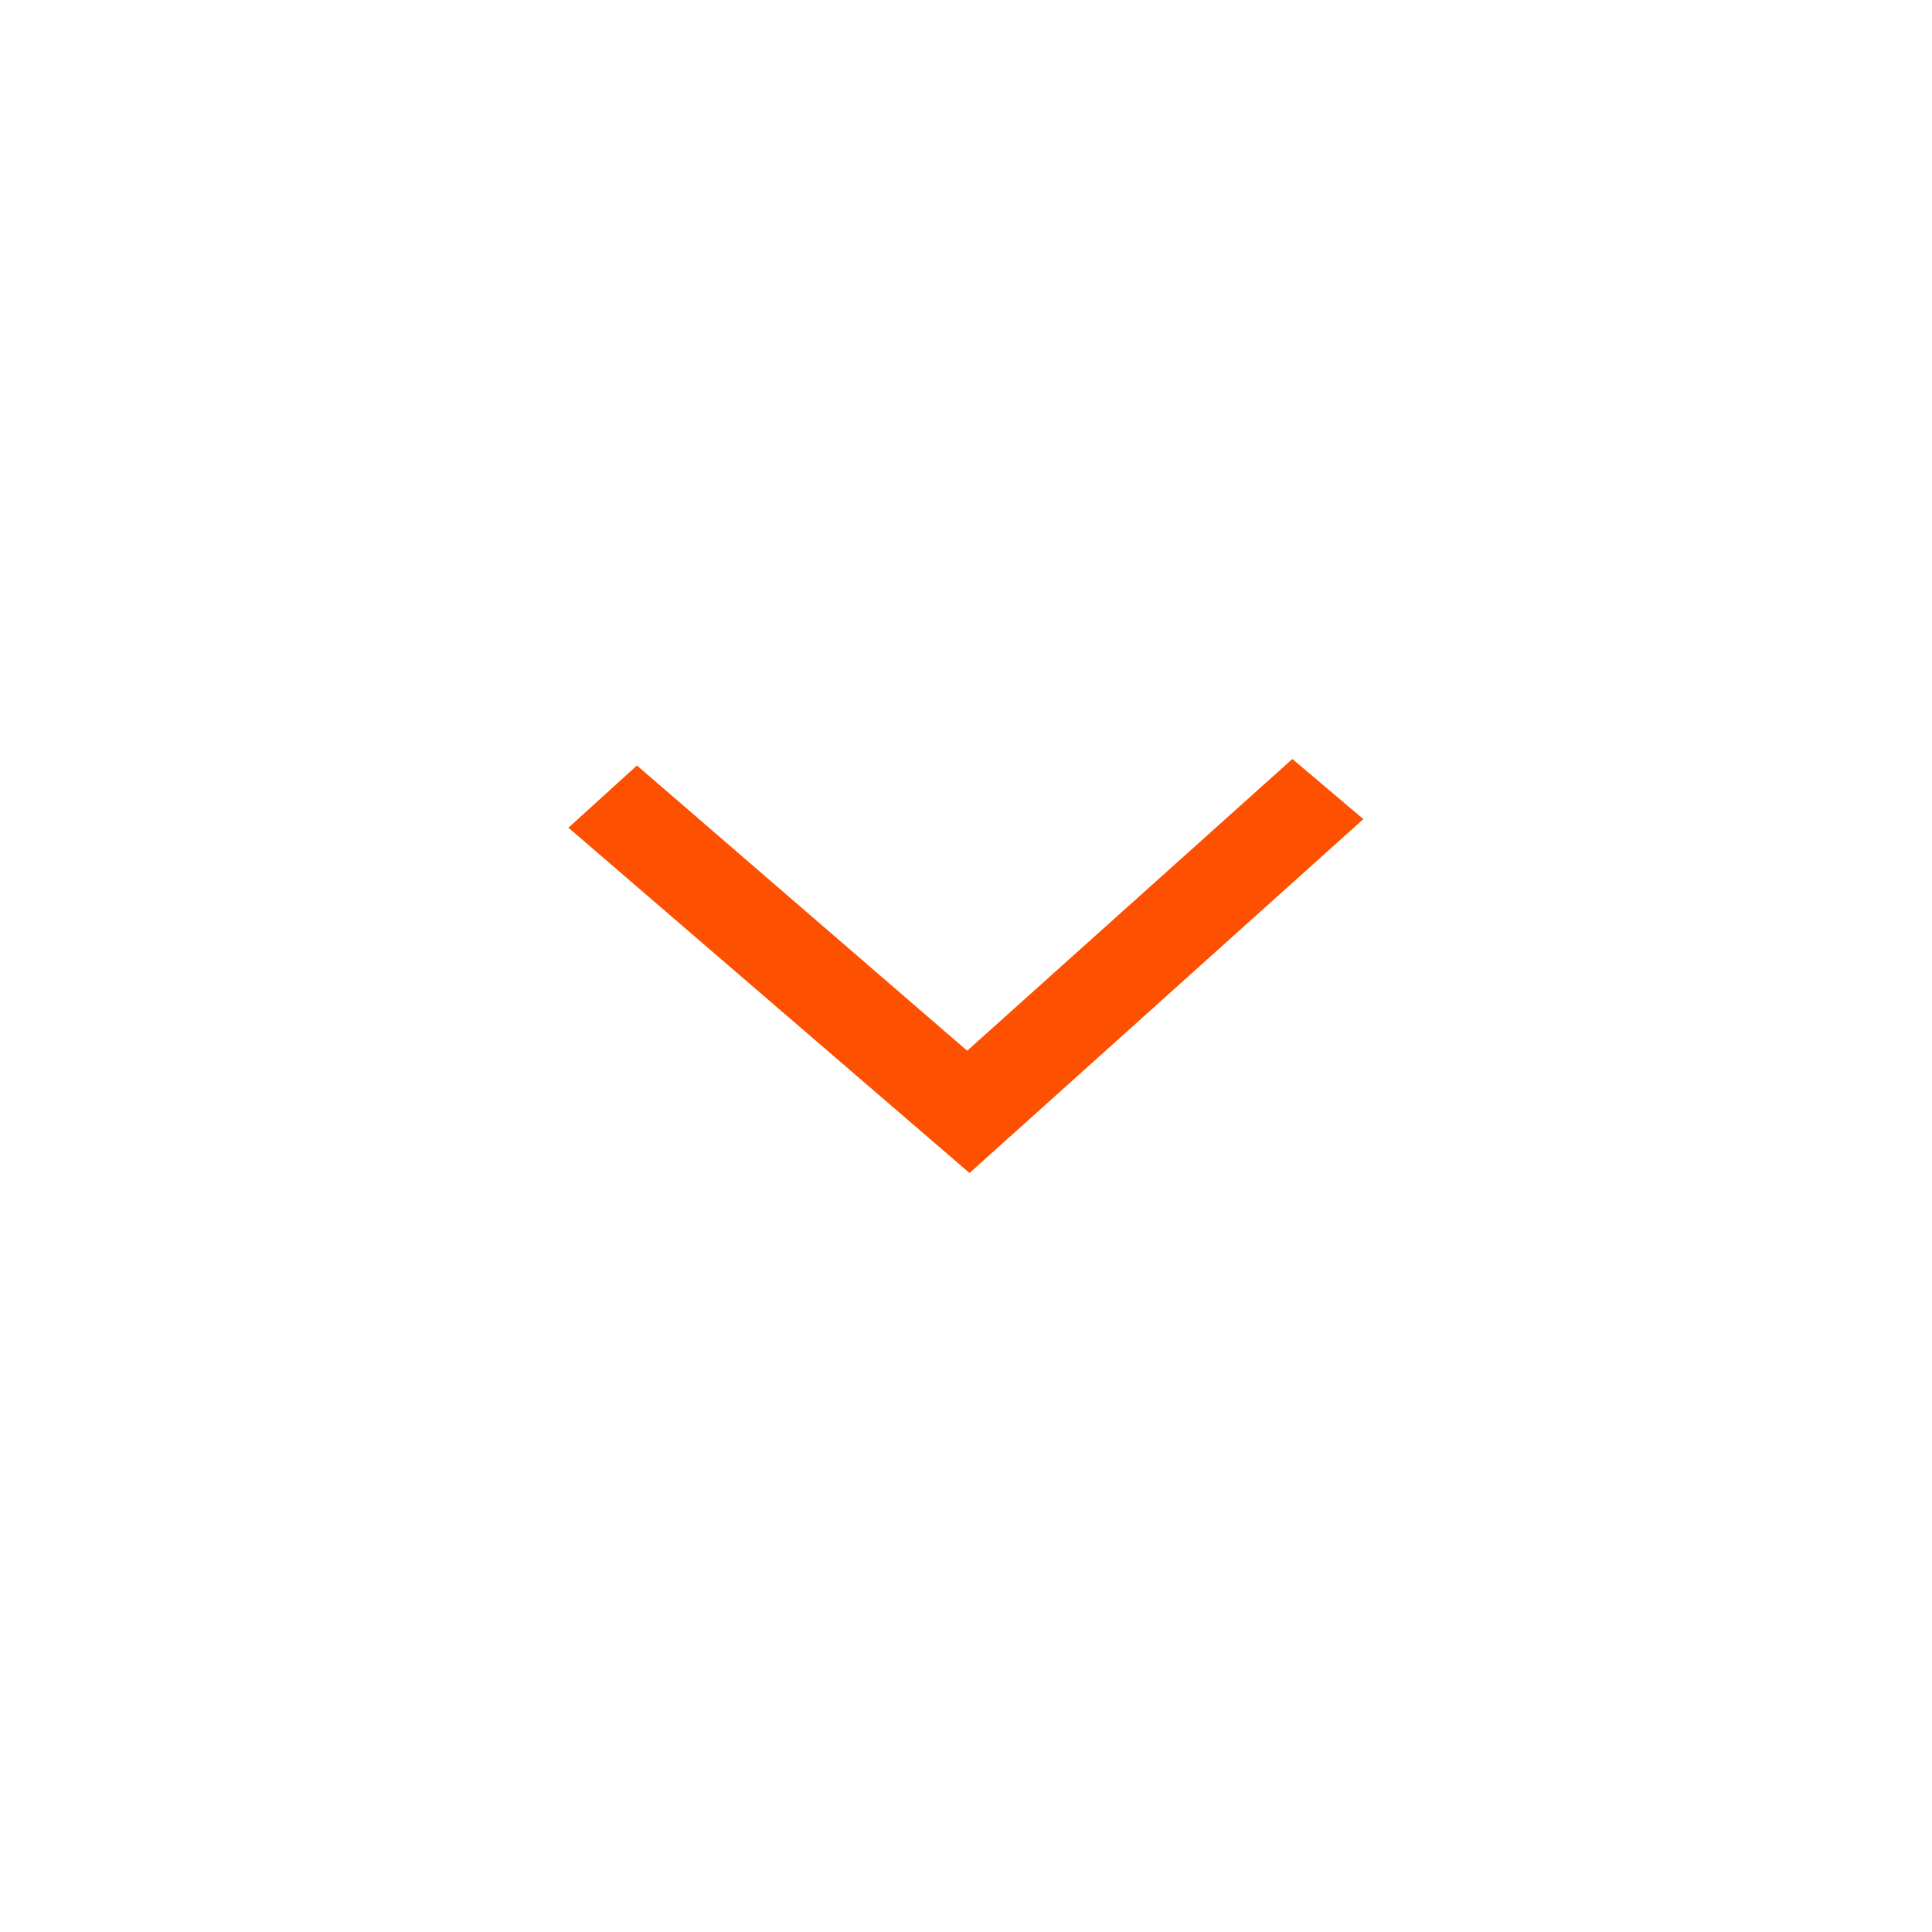 <?xml version="1.0" encoding="utf-8"?>
<svg xmlns="http://www.w3.org/2000/svg" width="28" height="28" viewBox="0 0 28 28" fill="none">
<g filter="url(#filter0_d_11261_3871)">
<circle cx="14" cy="13" r="12" fill="white"/>
</g>
<path d="M18.73 11L14.017 15.228L9.231 11.094L8.238 11.996L14.051 17L19.759 11.871L18.73 11Z" fill="#FD5000"/>
<defs>
<filter id="filter0_d_11261_3871" x="0" y="0" width="28" height="28" filterUnits="userSpaceOnUse" color-interpolation-filters="sRGB">
<feFlood flood-opacity="0" result="BackgroundImageFix"/>
<feColorMatrix in="SourceAlpha" type="matrix" values="0 0 0 0 0 0 0 0 0 0 0 0 0 0 0 0 0 0 127 0" result="hardAlpha"/>
<feOffset dy="1"/>
<feGaussianBlur stdDeviation="1"/>
<feComposite in2="hardAlpha" operator="out"/>
<feColorMatrix type="matrix" values="0 0 0 0 0 0 0 0 0 0 0 0 0 0 0 0 0 0 0.07 0"/>
<feBlend mode="normal" in2="BackgroundImageFix" result="effect1_dropShadow_11261_3871"/>
<feBlend mode="normal" in="SourceGraphic" in2="effect1_dropShadow_11261_3871" result="shape"/>
</filter>
</defs>
</svg>
